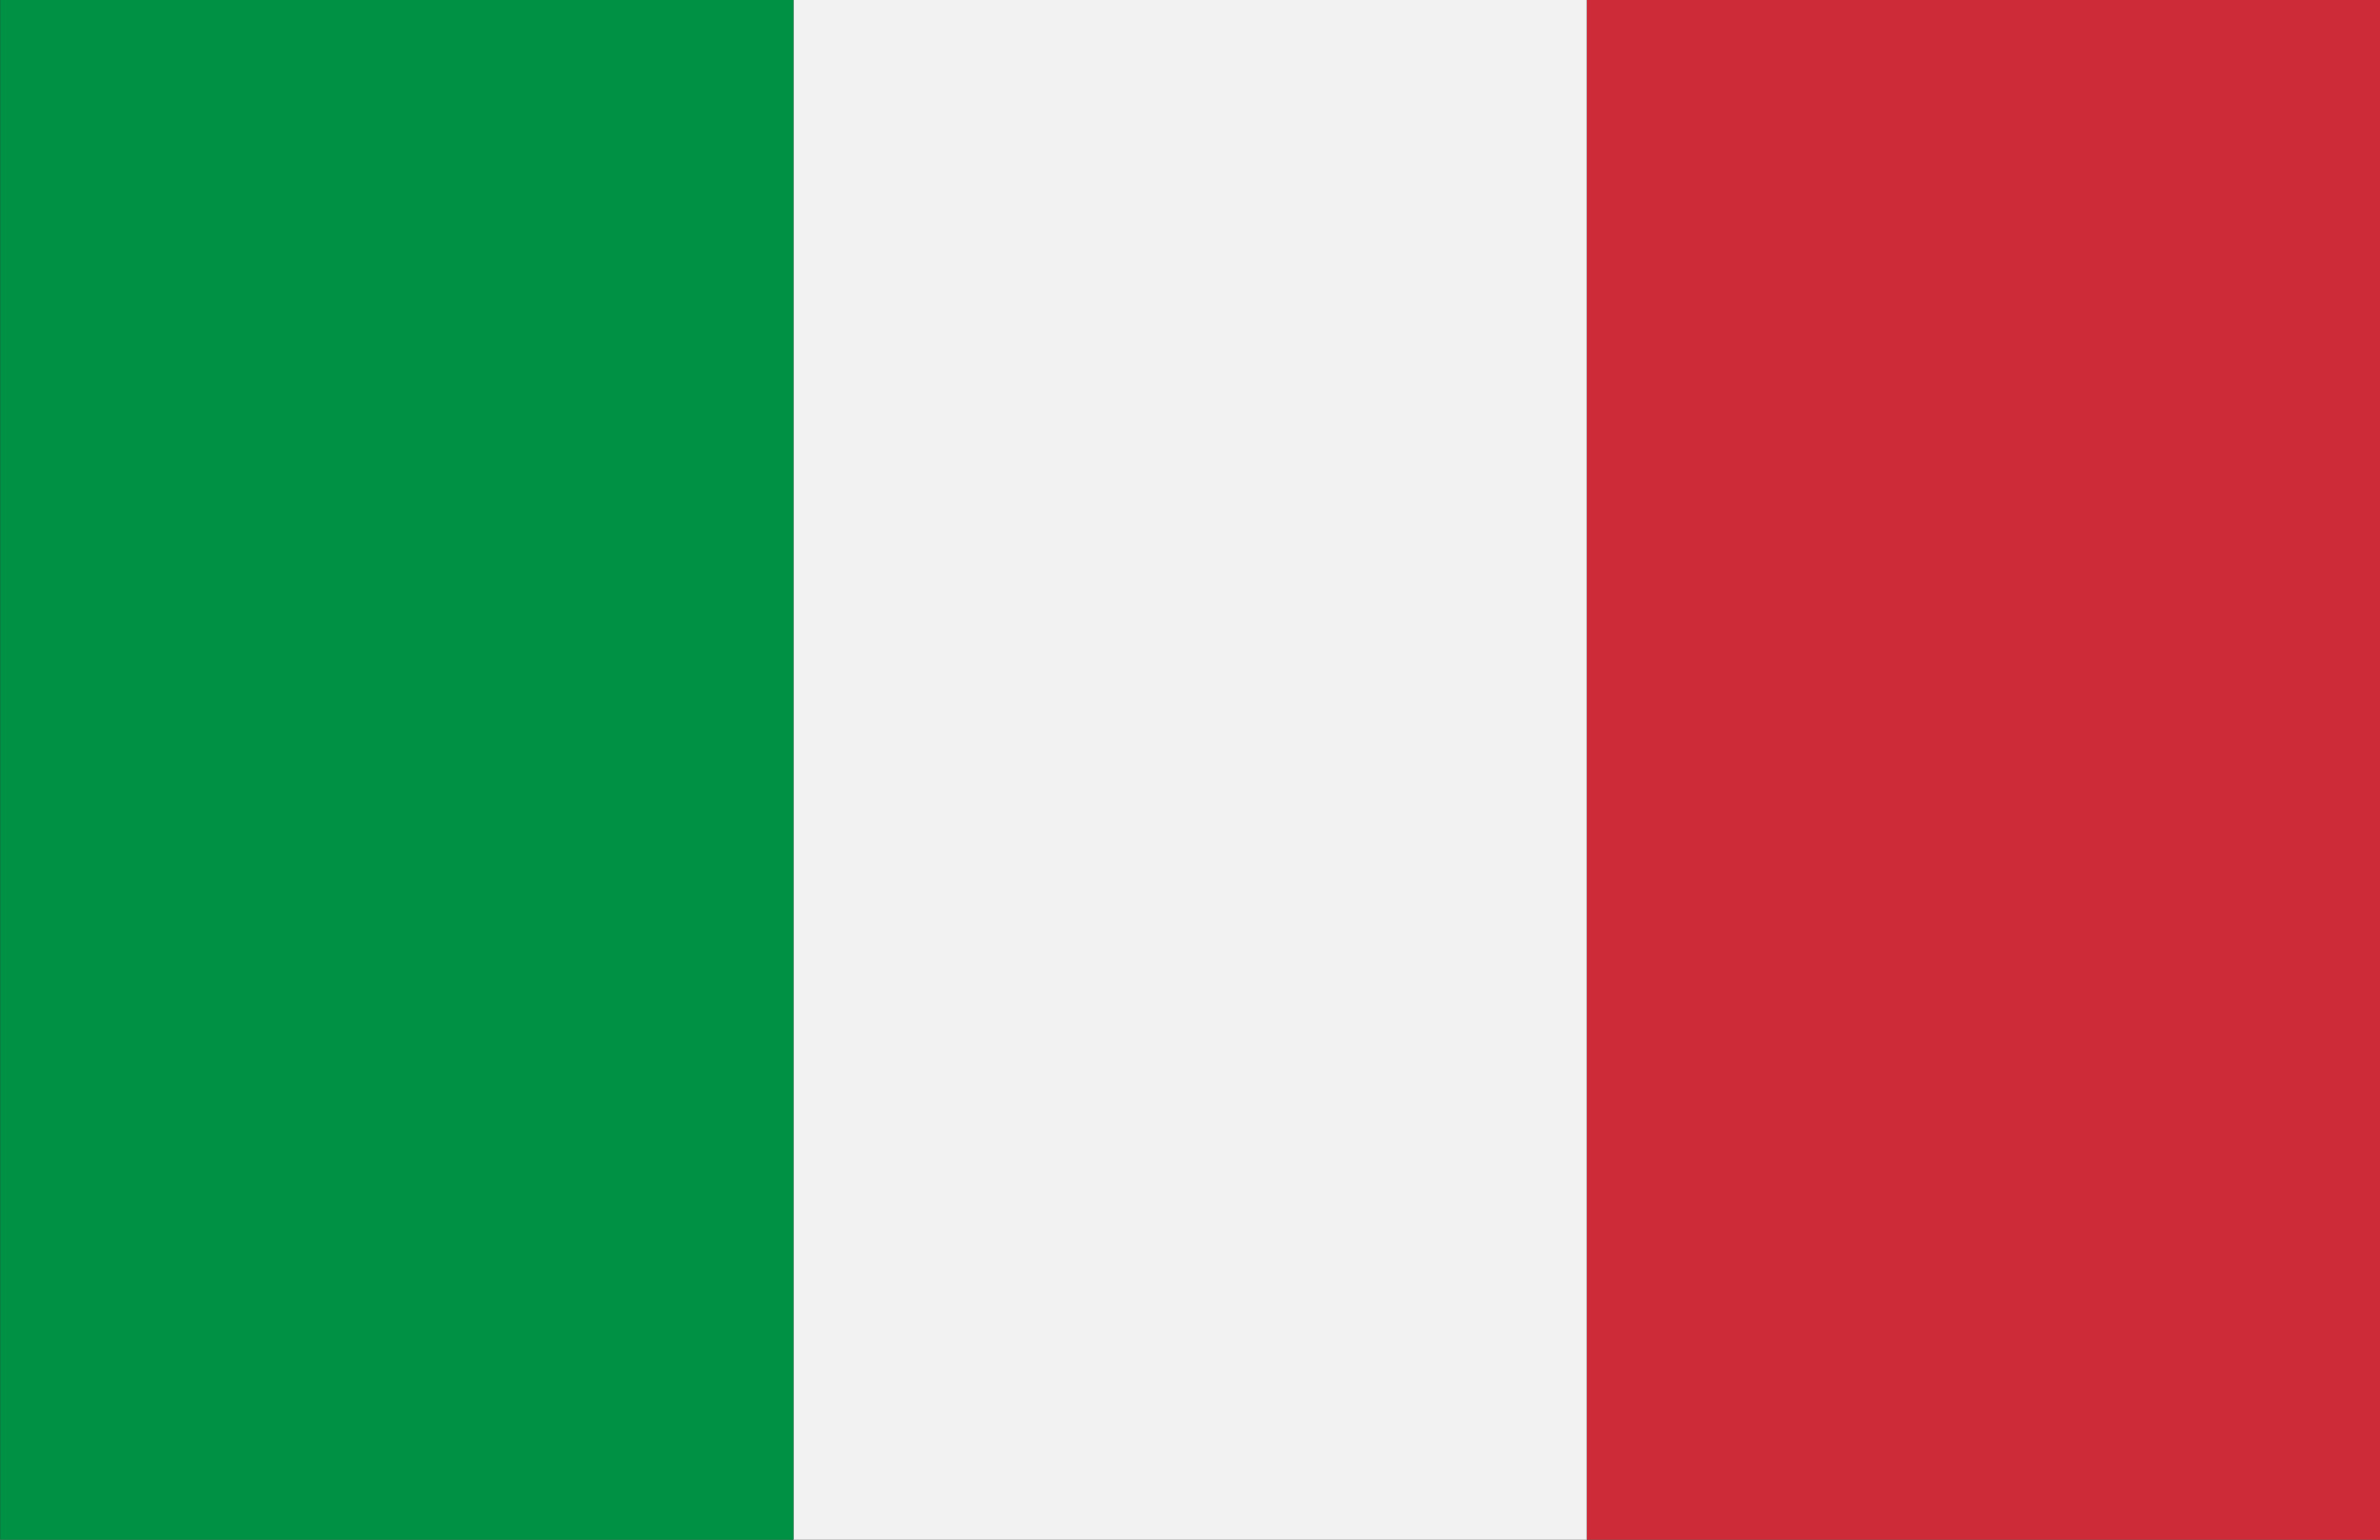<svg id="Layer_1" data-name="Layer 1" xmlns="http://www.w3.org/2000/svg" viewBox="0 0 154.54 100"><rect x="0" y="0" width="154.54" height="100" fill="#333333" stroke="none"/><defs><style>.cls-1{fill:#cc2b37;}.cls-2{fill:#f2f2f2;}.cls-3{fill:#009144;}</style></defs><title>italie</title><rect class="cls-1" x="78.78" y="24.24" width="100" height="51.51" transform="translate(178.78 -78.78) rotate(90)"/><rect class="cls-2" x="27.27" y="24.24" width="100" height="51.51" transform="translate(127.27 -27.27) rotate(90)"/><rect class="cls-3" x="-24.24" y="24.24" width="100" height="51.51" transform="translate(75.76 24.24) rotate(90)"/></svg>